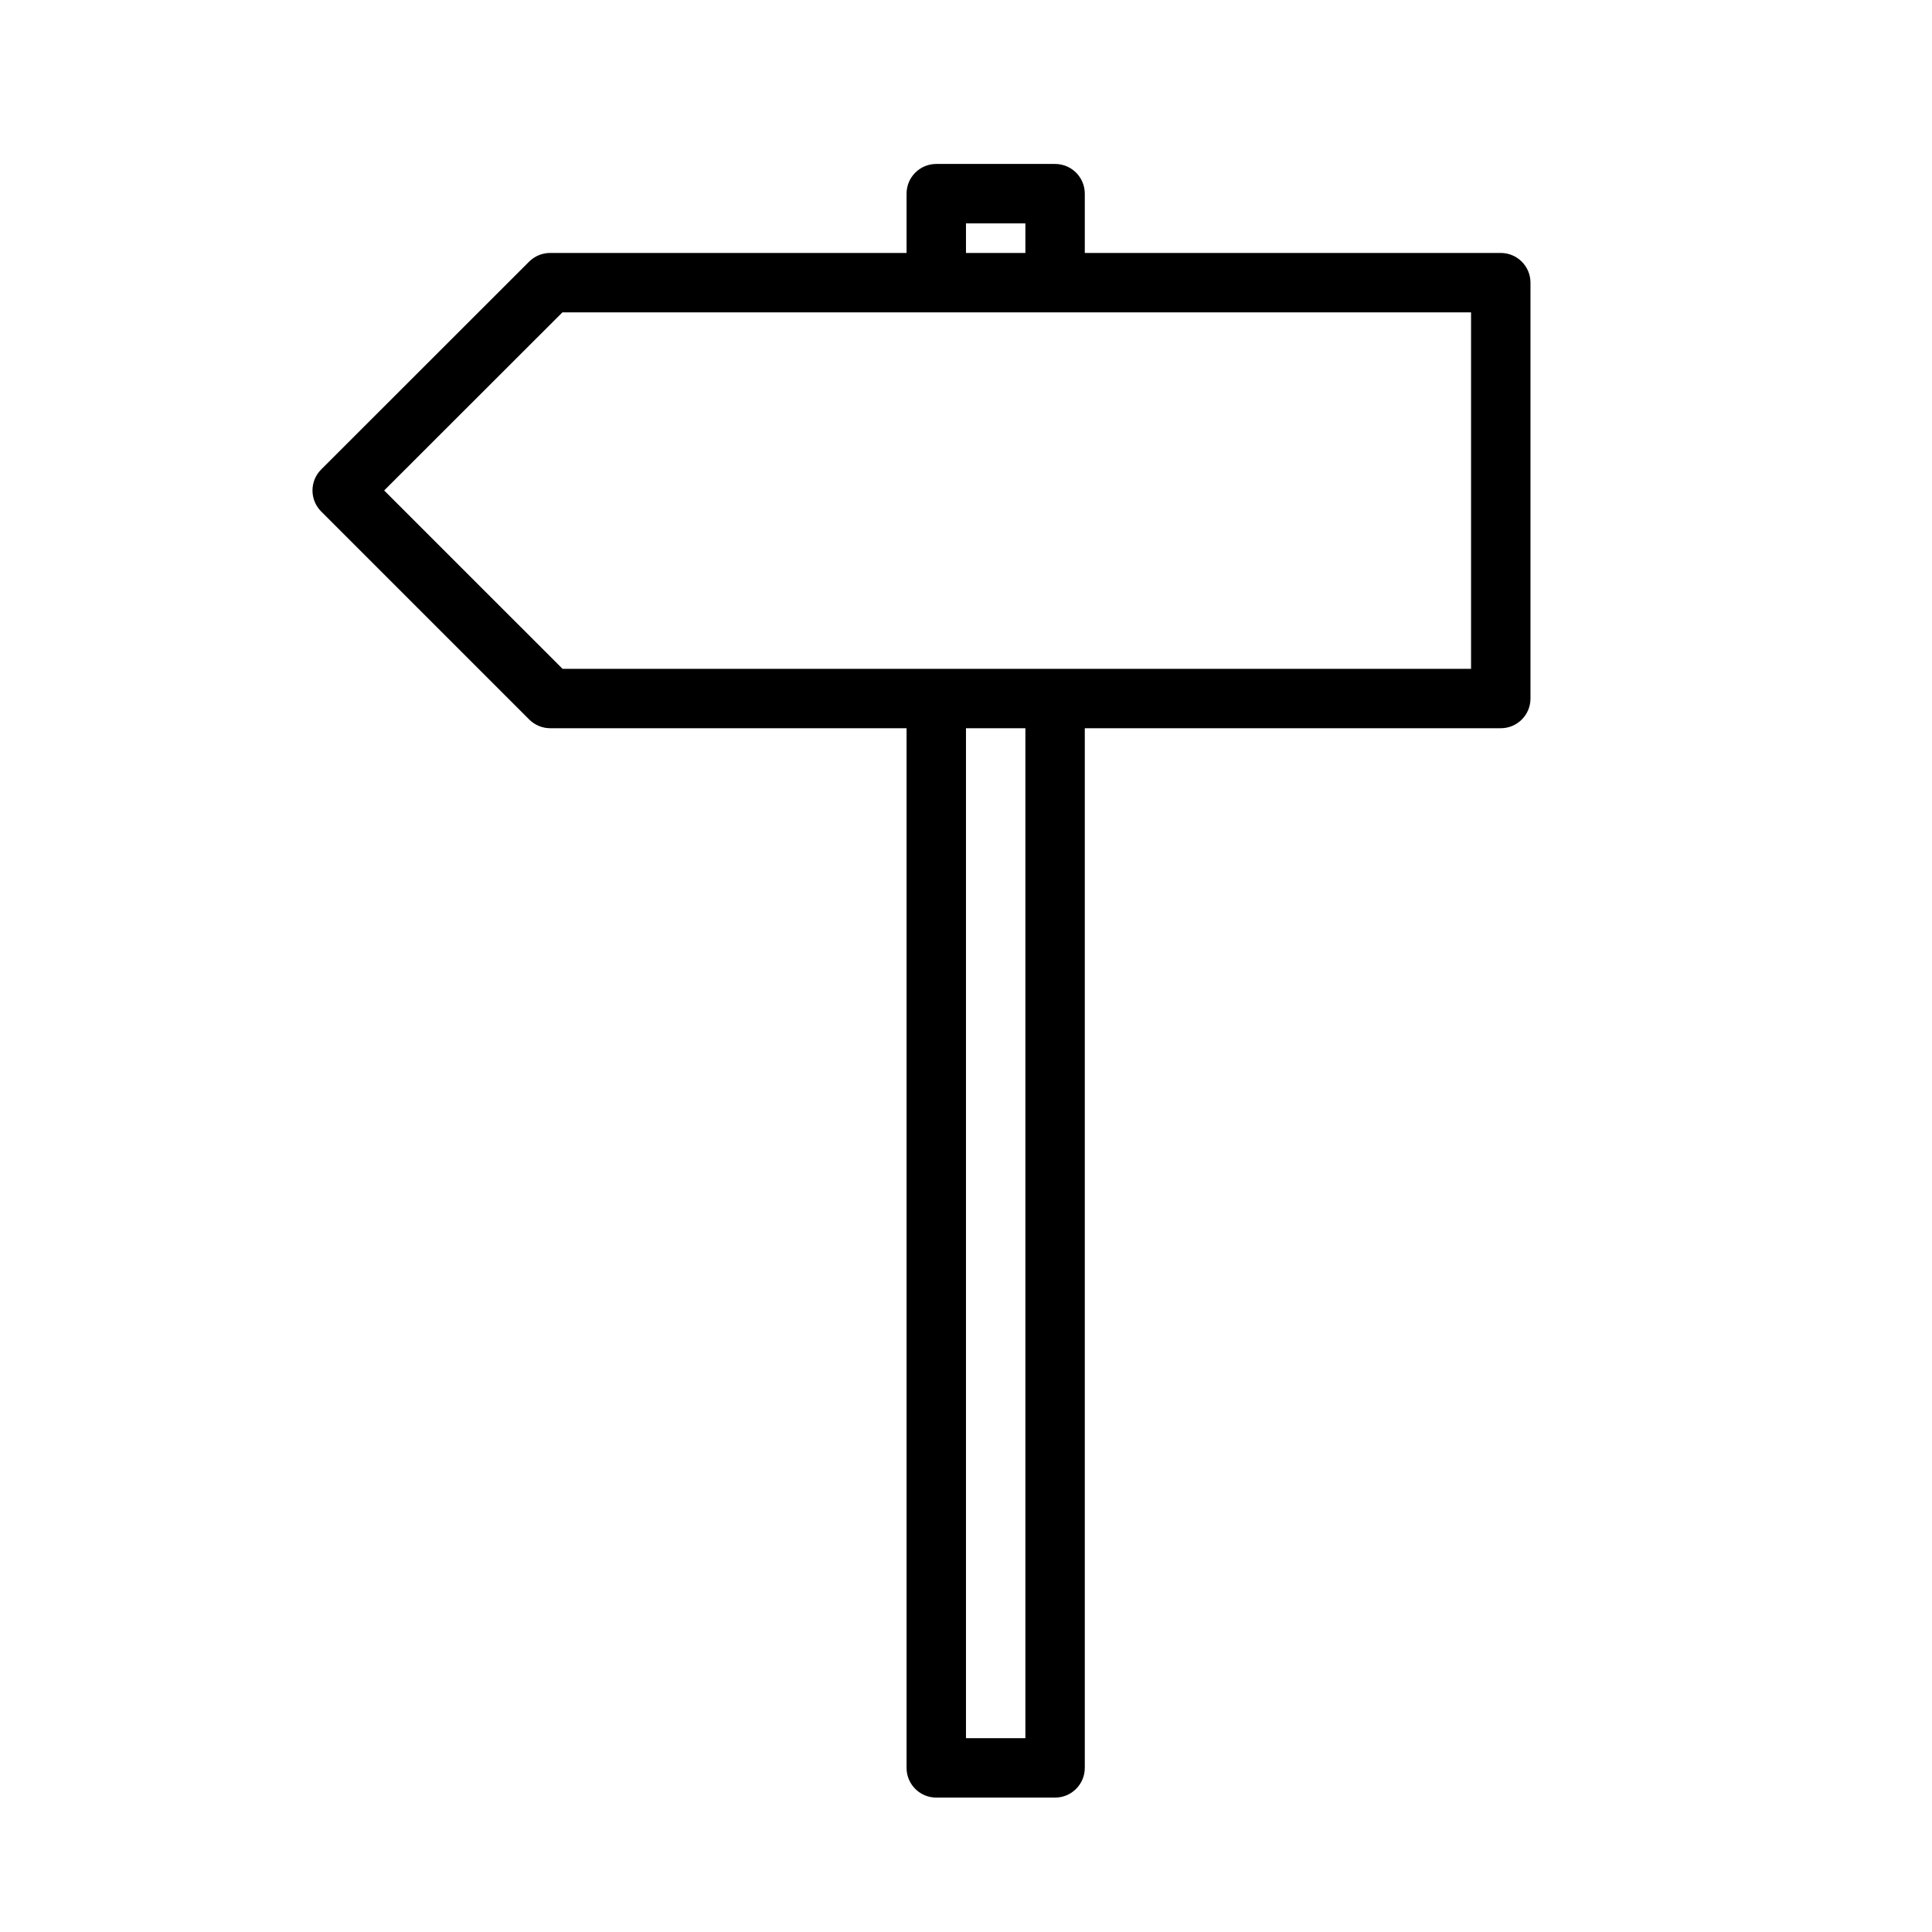 <?xml version="1.0" encoding="UTF-8"?>
<!-- Uploaded to: ICON Repo, www.svgrepo.com, Generator: ICON Repo Mixer Tools -->
<svg fill="#000000" width="800px" height="800px" version="1.1" viewBox="144 144 512 512" xmlns="http://www.w3.org/2000/svg">
 <path d="m392.12 187.45c-4.348 0-7.871 3.523-7.871 7.871v15.715h-94.465c-2.086 0-4.09 0.832-5.566 2.305l-55.102 55.074c-3.074 3.074-3.074 8.059 0 11.133l55.133 55.133c1.477 1.477 3.481 2.309 5.566 2.309h94.434v275.52c0 4.348 3.523 7.871 7.871 7.871h31.488c4.348 0 7.871-3.523 7.875-7.871v-275.52h110.24c4.348 0 7.871-3.523 7.871-7.871v-110.21c0-4.348-3.523-7.871-7.871-7.871h-110.24v-15.715c-0.004-4.348-3.527-7.871-7.875-7.871zm7.875 15.746h15.742v7.84h-15.742zm-106.95 23.586h240.8v94.461h-240.77l-47.266-47.262zm106.95 110.21h15.742v267.65h-15.742z"/>
</svg>